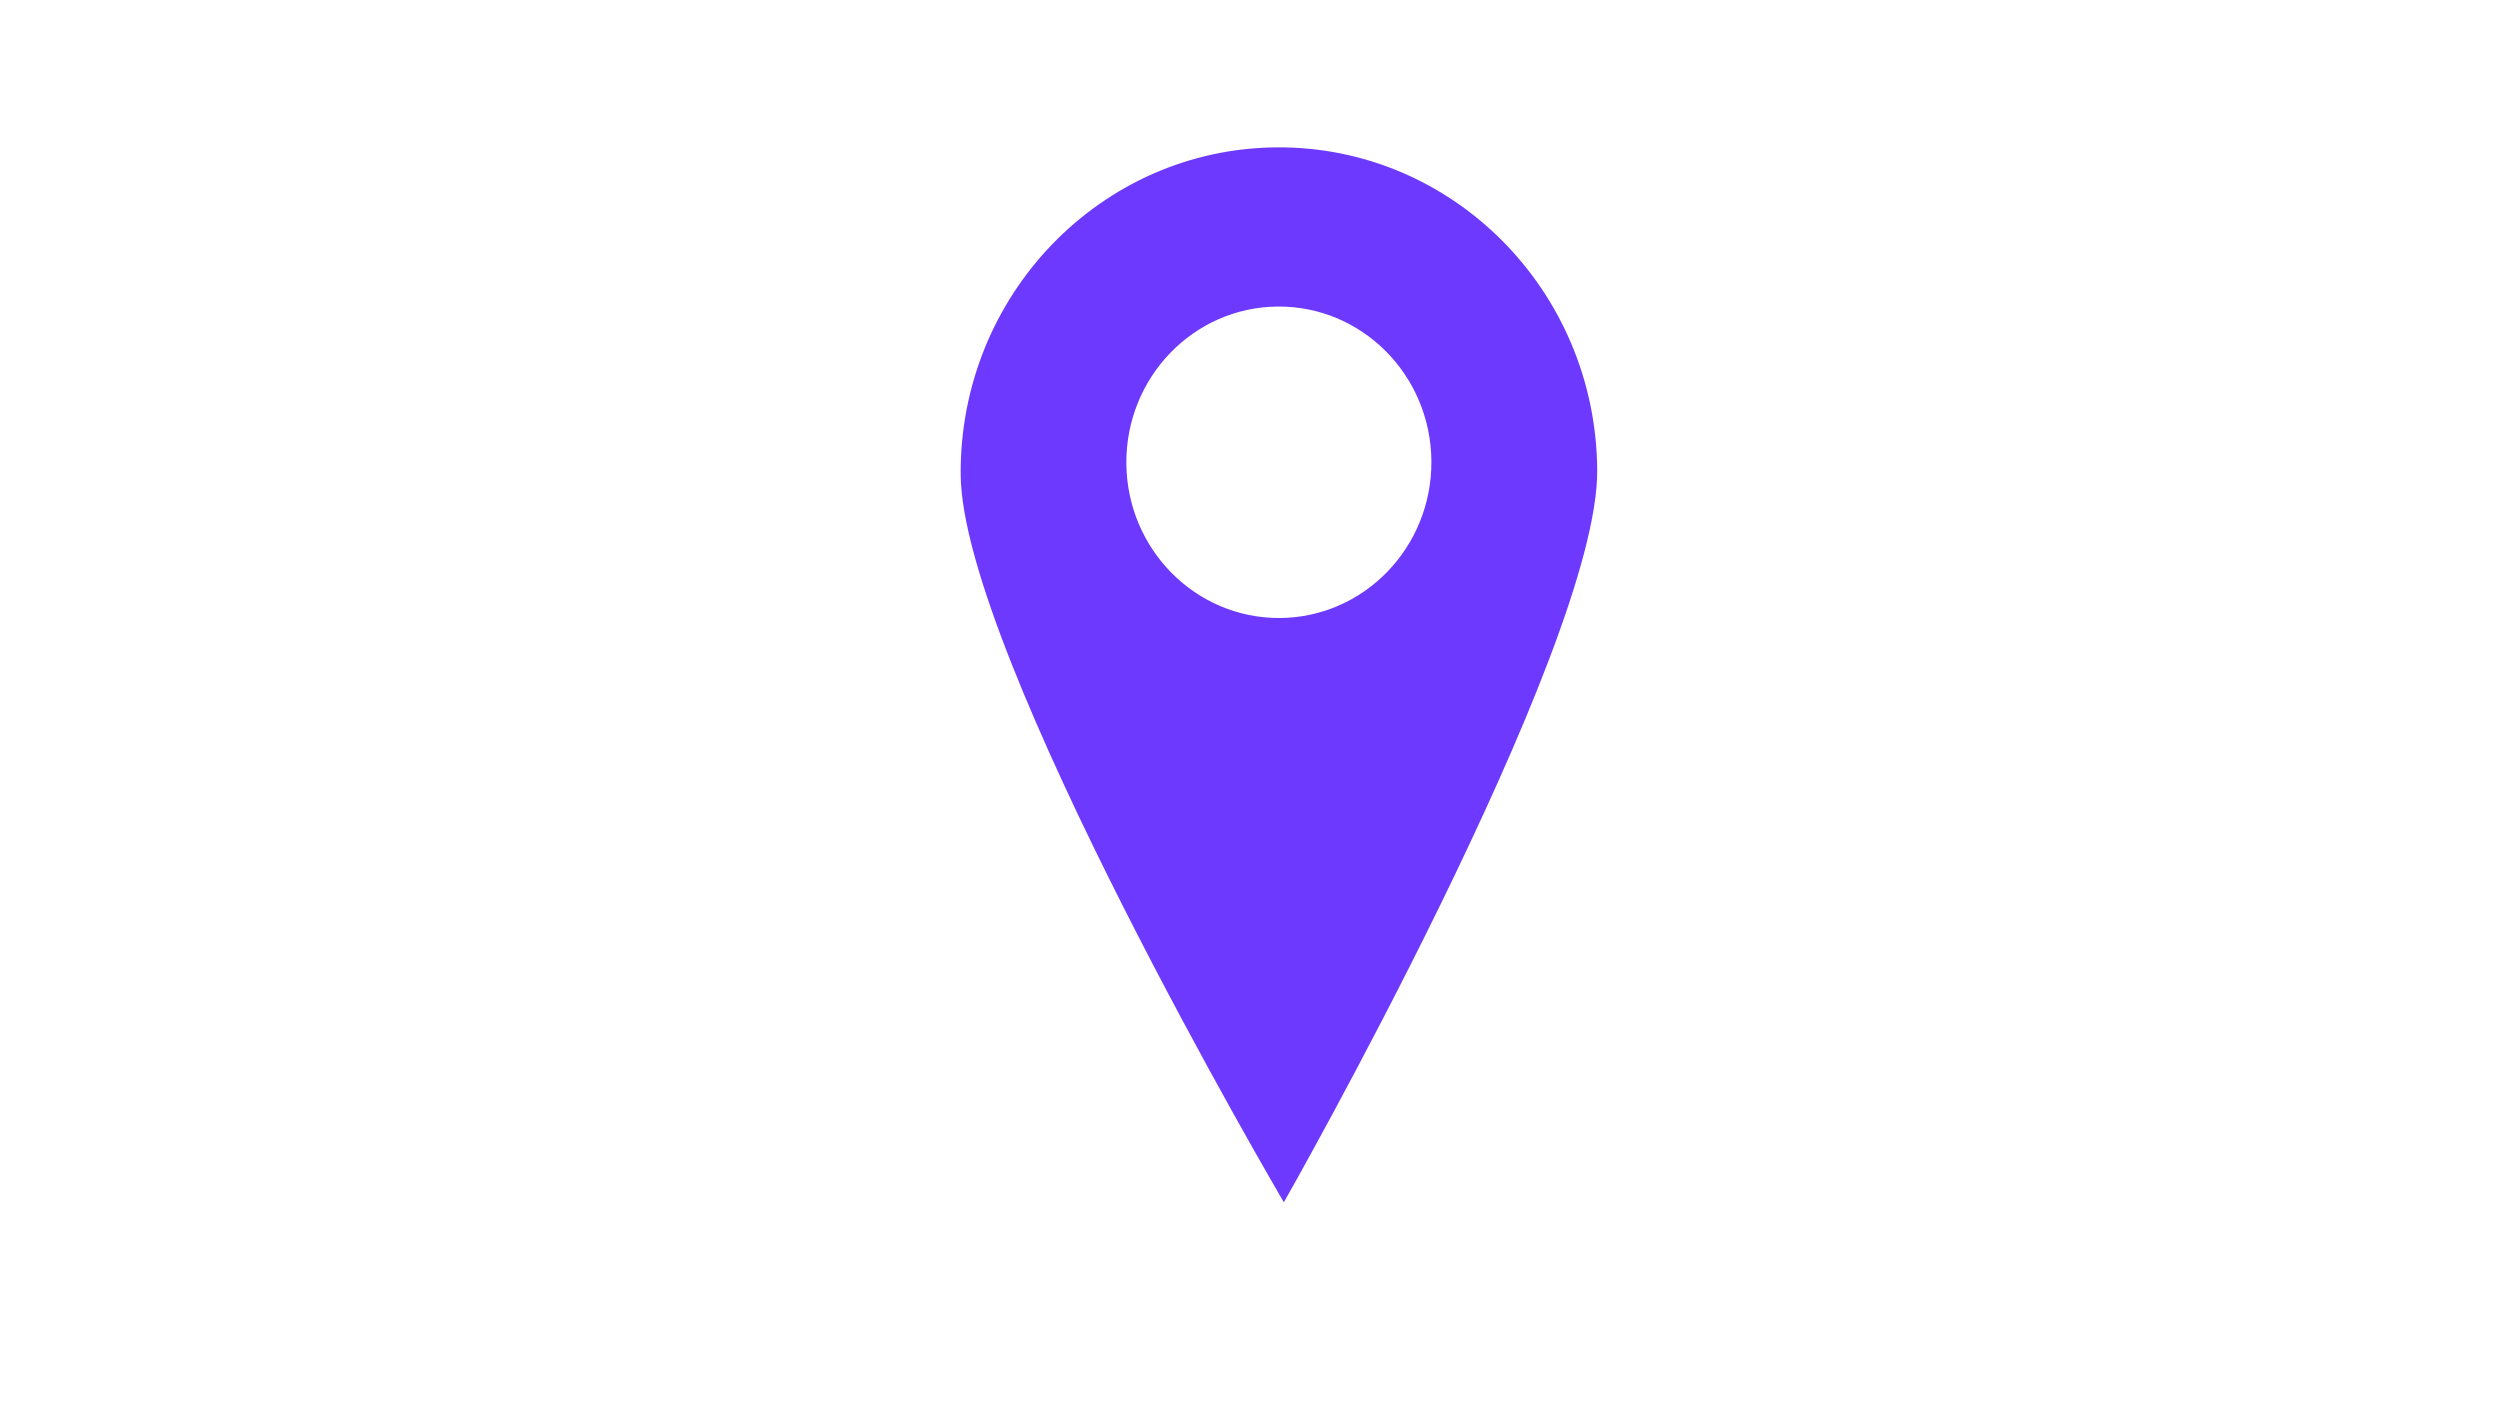 <svg id="Layer_1" data-name="Layer 1" xmlns="http://www.w3.org/2000/svg" viewBox="0 0 1366 768"><defs><style>.cls-1{fill:#6e39ff;}</style></defs><title>Artboard 1</title><path class="cls-1" d="M697.62,80.52c-96,.67-173.37,80.71-172.71,178.77S701.5,656.93,701.5,656.93s171.88-302,171.22-400.07S793.66,79.85,697.62,80.52Zm1.73,257.15c-46,.32-83.59-37.52-83.91-84.5s36.74-85.35,82.77-85.67S781.8,205,782.11,252,745.38,337.35,699.35,337.68Z"/></svg>
